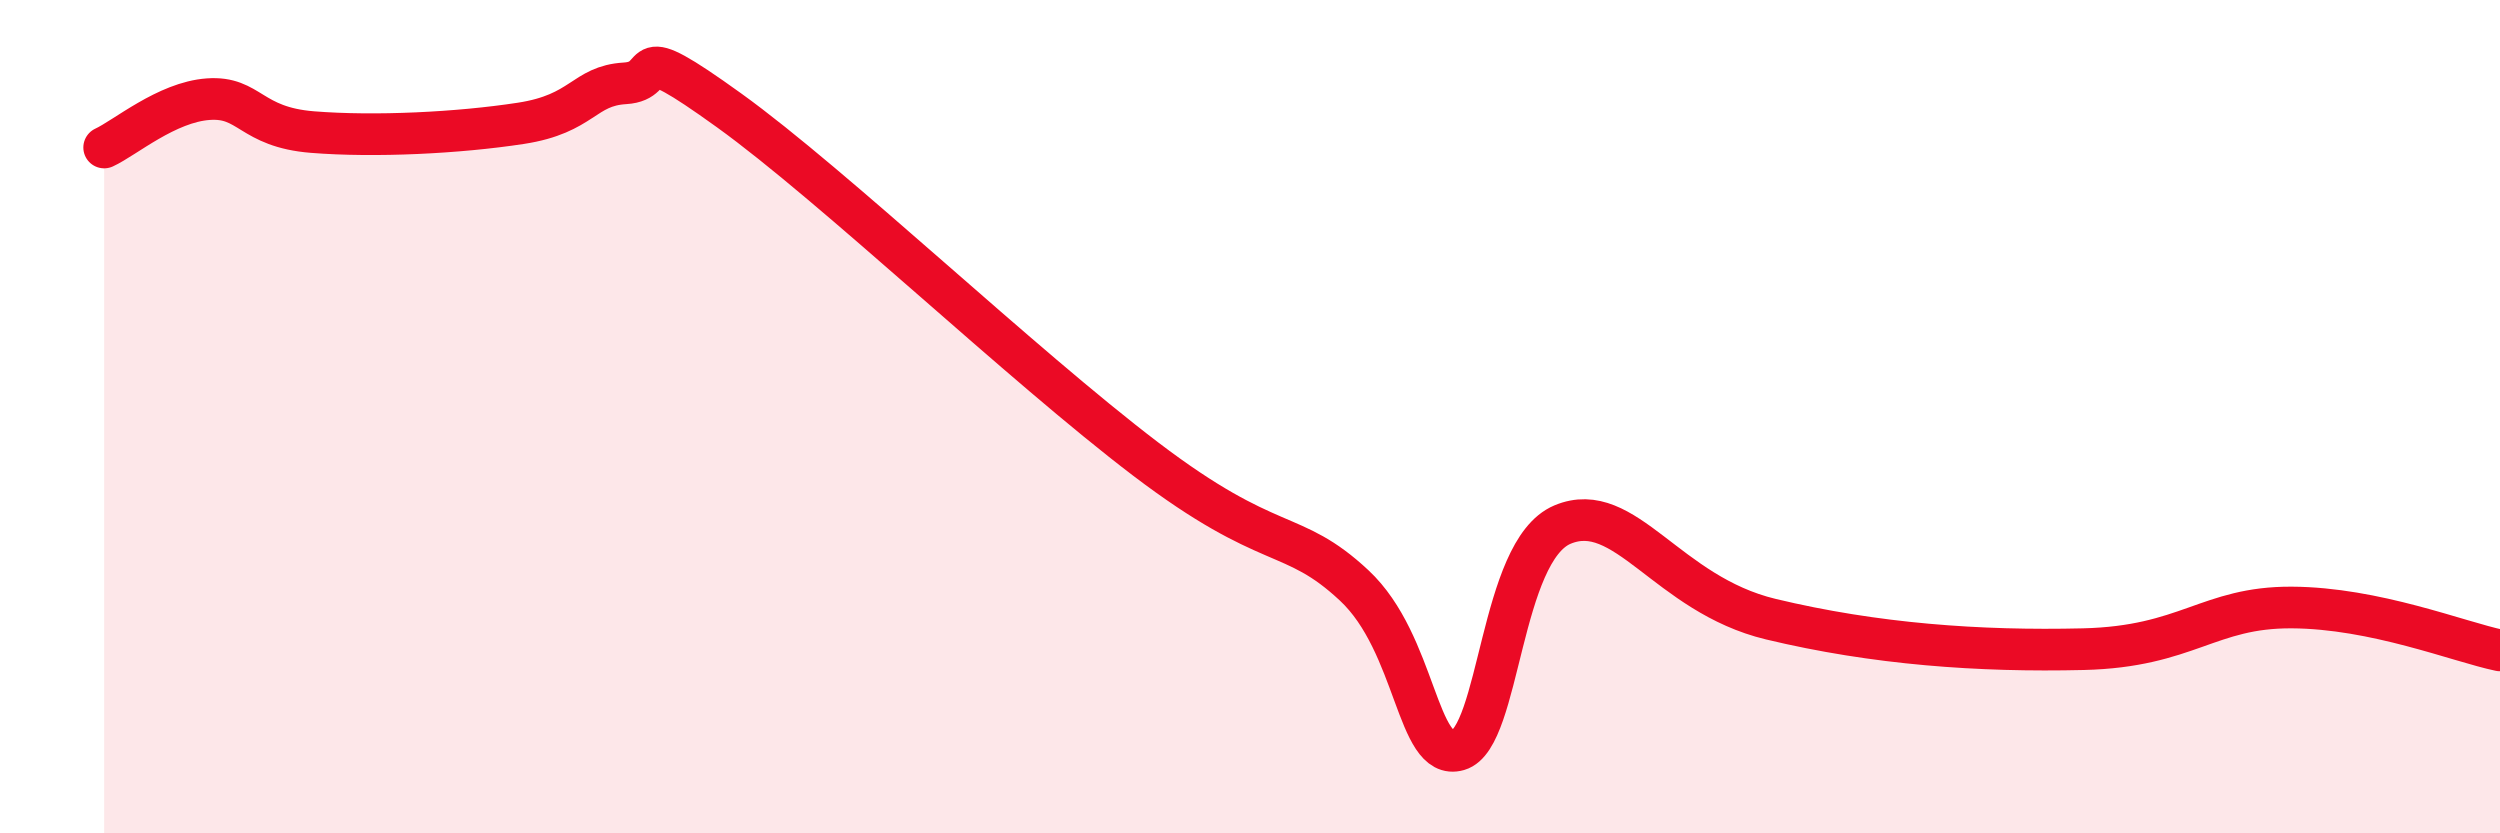 
    <svg width="60" height="20" viewBox="0 0 60 20" xmlns="http://www.w3.org/2000/svg">
      <path
        d="M 2.5,3.54 C 3,3.31 4,2.45 5,2.38 C 6,2.31 6,3.05 7.5,3.17 C 9,3.29 11,3.19 12.5,2.96 C 14,2.73 14,2.06 15,2 C 16,1.94 15,0.85 17.5,2.65 C 20,4.45 24.5,8.74 27.5,11.02 C 30.5,13.3 31,12.65 32.5,14.05 C 34,15.45 34,18.29 35,18 C 36,17.71 36,13.22 37.5,12.59 C 39,11.96 40,14.26 42.5,14.86 C 45,15.46 47.5,15.64 50,15.58 C 52.5,15.52 53,14.57 55,14.58 C 57,14.59 59,15.4 60,15.61L60 20L2.5 20Z"
        fill="#EB0A25"
        opacity="0.1"
        stroke-linecap="round"
        stroke-linejoin="round"
      />
      <path
        d="M 2.5,3.54 C 3,3.31 4,2.45 5,2.38 C 6,2.31 6,3.05 7.5,3.17 C 9,3.29 11,3.19 12.5,2.96 C 14,2.73 14,2.06 15,2 C 16,1.94 15,0.85 17.5,2.65 C 20,4.45 24.5,8.74 27.5,11.02 C 30.5,13.3 31,12.65 32.5,14.05 C 34,15.45 34,18.29 35,18 C 36,17.71 36,13.22 37.5,12.59 C 39,11.96 40,14.26 42.5,14.86 C 45,15.46 47.5,15.64 50,15.58 C 52.5,15.52 53,14.57 55,14.58 C 57,14.59 59,15.4 60,15.61"
        stroke="#EB0A25"
        stroke-width="1"
        fill="none"
        stroke-linecap="round"
        stroke-linejoin="round"
      />
    </svg>
  